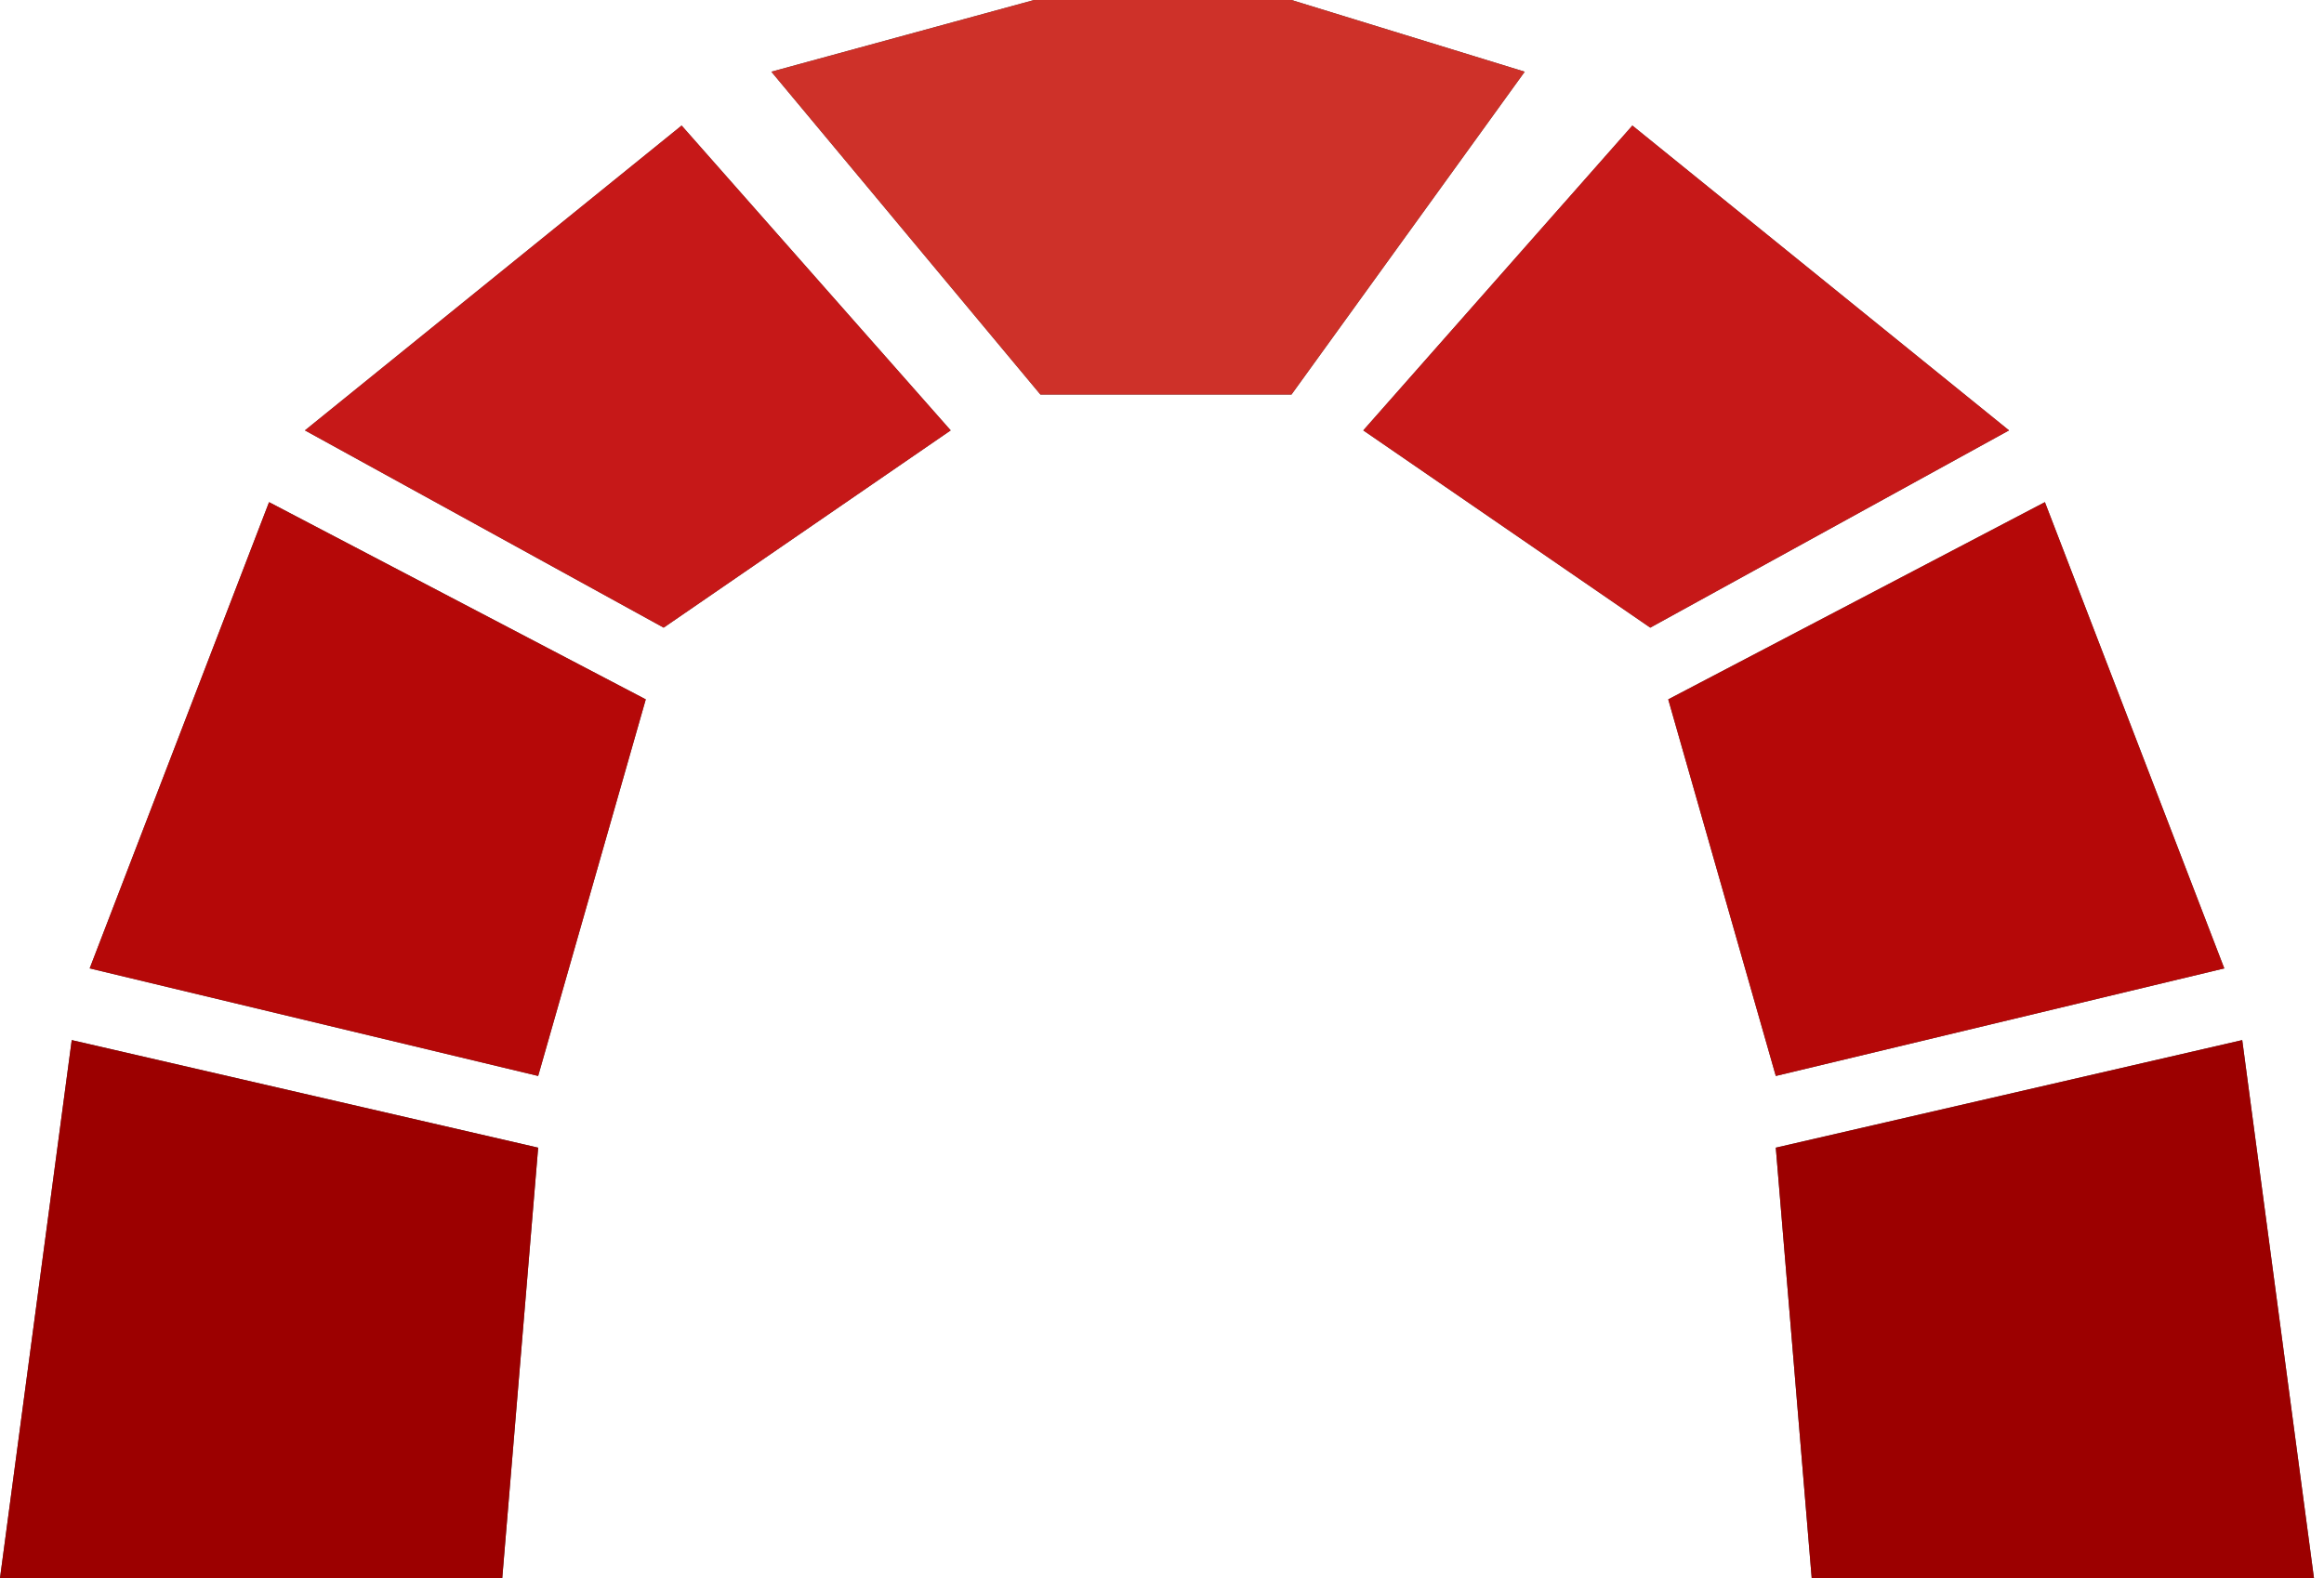<svg width="53" height="36" viewBox="0 0 53 36" fill="none" xmlns="http://www.w3.org/2000/svg">
<g clip-path="url(#clip0)">
<path d="M0 36H11.454L12.273 26.181L1.636 23.727L0 36Z" fill="#4C4C4C"/>
<path d="M2.045 22.091L12.273 24.545L14.727 15.954L6.136 11.455L2.045 22.091Z" fill="#4C4C4C"/>
<path d="M6.954 9.818L15.135 14.318L21.681 9.818L15.545 2.864L6.954 9.818Z" fill="#4C4C4C"/>
<path d="M52.771 36H41.317L40.498 26.181L51.135 23.727L52.771 36Z" fill="#4C4C4C"/>
<path d="M50.726 22.091L40.498 24.545L38.045 15.954L46.635 11.455L50.726 22.091Z" fill="#4C4C4C"/>
<path d="M45.817 9.818L37.635 14.318L31.09 9.818L37.227 2.864L45.817 9.818Z" fill="#4C4C4C"/>
<path d="M17.591 1.636L23.727 9H29.453L34.772 1.636L29.453 0H23.583L17.591 1.636Z" fill="#4C4C4C"/>
<path d="M0 36H11.454L12.273 26.181L1.636 23.727L0 36Z" fill="#9C0000"/>
<path d="M2.045 22.091L12.273 24.545L14.727 15.954L6.136 11.455L2.045 22.091Z" fill="#B50808"/>
<path d="M6.954 9.818L15.135 14.318L21.681 9.818L15.545 2.864L6.954 9.818Z" fill="#C61818"/>
<path d="M52.771 36H41.317L40.498 26.181L51.135 23.727L52.771 36Z" fill="#9C0000"/>
<path d="M50.726 22.091L40.498 24.545L38.045 15.954L46.635 11.455L50.726 22.091Z" fill="#B50808"/>
<path d="M45.817 9.818L37.635 14.318L31.09 9.818L37.227 2.864L45.817 9.818Z" fill="#C61818"/>
<path d="M17.591 1.636L23.727 9H29.453L34.772 1.636L29.453 0H23.583L17.591 1.636Z" fill="#CE3129"/>
</g>
<defs>
<clipPath id="clip0">
<rect width="52.771" height="36" fill="white"/>
</clipPath>
</defs>
</svg>
